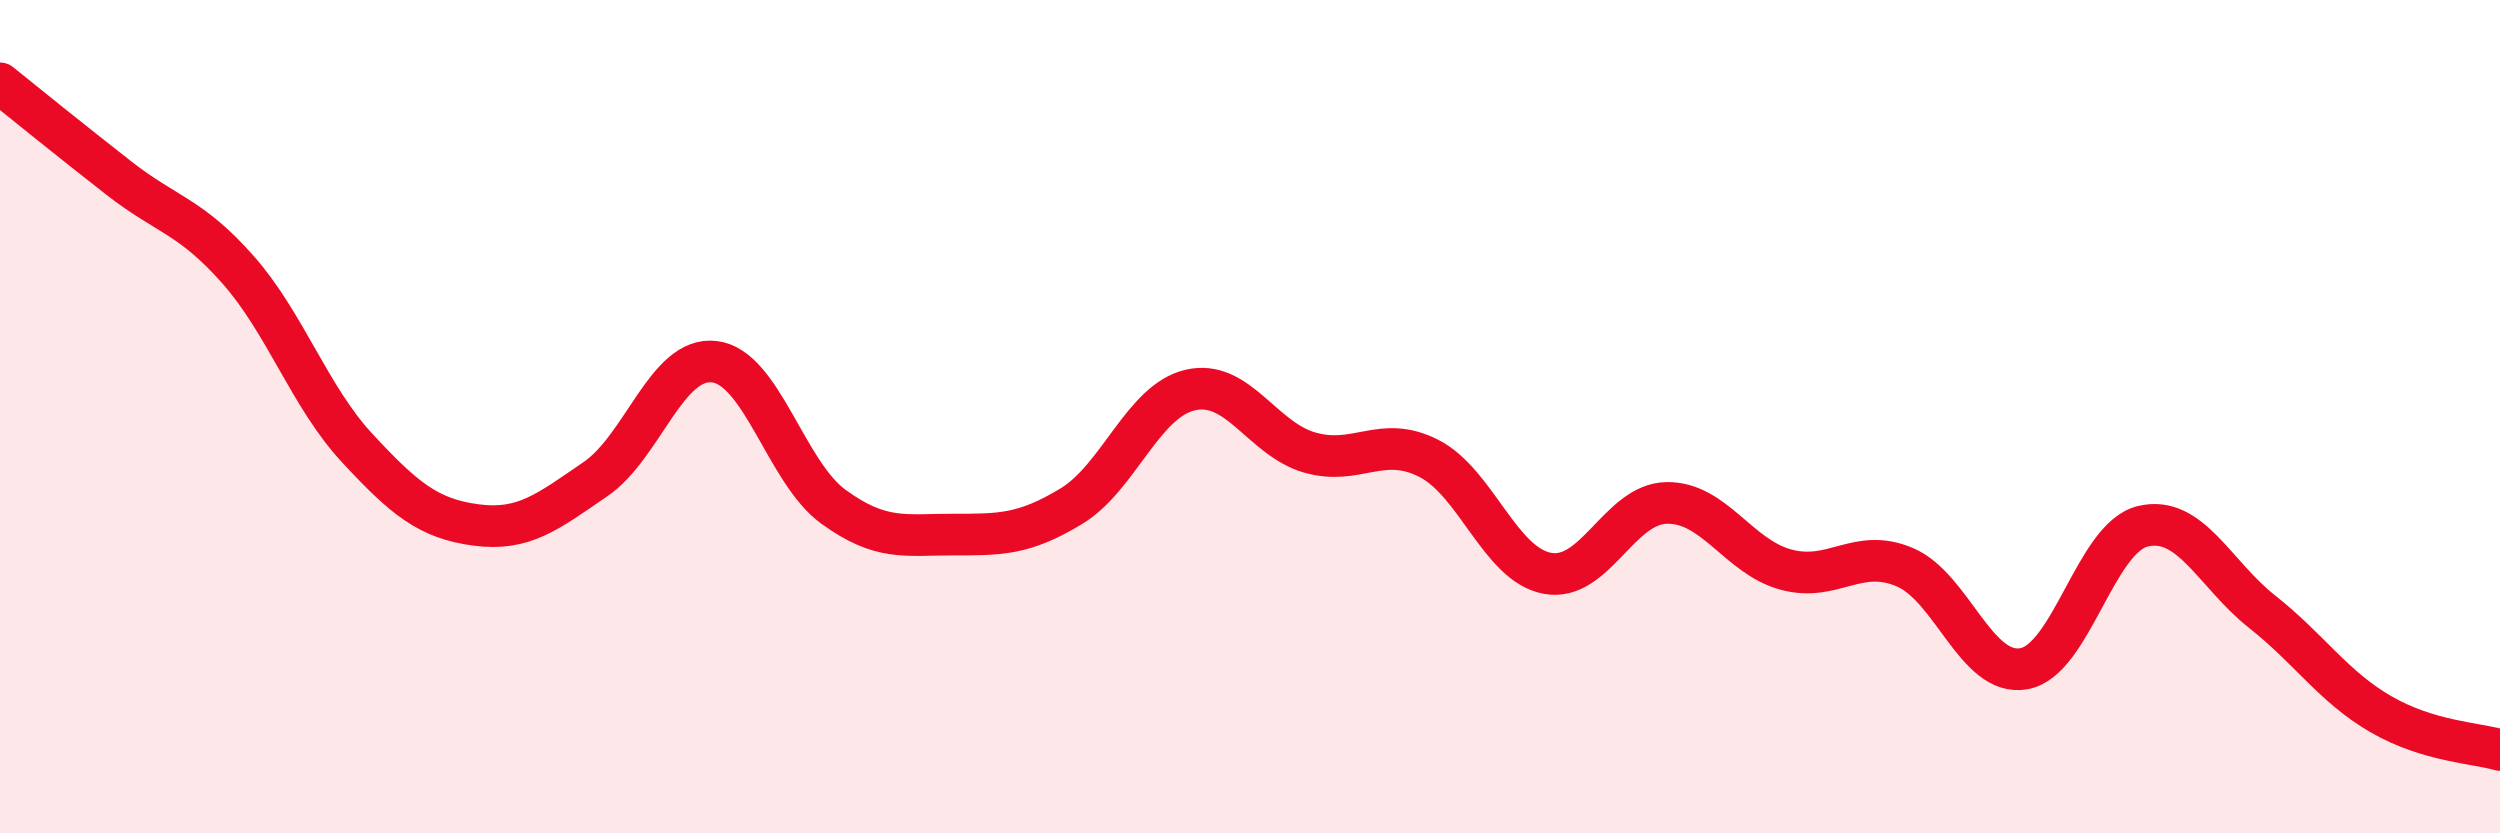 
    <svg width="60" height="20" viewBox="0 0 60 20" xmlns="http://www.w3.org/2000/svg">
      <path
        d="M 0,2 C 0.57,2.46 1.72,3.39 2.86,4.28 C 4,5.17 4.57,5.18 5.71,6.47 C 6.85,7.76 7.43,9.52 8.57,10.75 C 9.71,11.98 10.29,12.45 11.43,12.6 C 12.57,12.75 13.15,12.28 14.29,11.5 C 15.43,10.72 16,8.55 17.14,8.68 C 18.28,8.81 18.86,11.33 20,12.16 C 21.14,12.99 21.72,12.83 22.86,12.83 C 24,12.83 24.57,12.84 25.71,12.15 C 26.85,11.46 27.43,9.62 28.57,9.36 C 29.71,9.1 30.29,10.53 31.43,10.86 C 32.57,11.19 33.15,10.42 34.29,11 C 35.43,11.58 36,13.55 37.14,13.76 C 38.28,13.97 38.86,12.09 40,12.07 C 41.14,12.05 41.72,13.36 42.86,13.67 C 44,13.98 44.57,13.13 45.71,13.61 C 46.85,14.09 47.43,16.25 48.57,16.05 C 49.71,15.85 50.29,12.9 51.43,12.63 C 52.57,12.36 53.15,13.78 54.29,14.68 C 55.43,15.58 56,16.48 57.14,17.14 C 58.28,17.8 59.43,17.83 60,18L60 20L0 20Z"
        fill="#EB0A25"
        opacity="0.1"
        stroke-linecap="round"
        stroke-linejoin="round"
      />
      <path
        d="M 0,2 C 0.57,2.46 1.72,3.39 2.86,4.28 C 4,5.17 4.57,5.18 5.71,6.47 C 6.85,7.76 7.43,9.52 8.57,10.75 C 9.71,11.98 10.29,12.45 11.43,12.6 C 12.57,12.75 13.15,12.28 14.29,11.5 C 15.43,10.72 16,8.55 17.14,8.68 C 18.28,8.81 18.86,11.33 20,12.16 C 21.14,12.99 21.72,12.83 22.86,12.83 C 24,12.83 24.57,12.84 25.71,12.15 C 26.85,11.46 27.43,9.62 28.57,9.36 C 29.71,9.1 30.29,10.53 31.43,10.86 C 32.57,11.19 33.15,10.42 34.29,11 C 35.43,11.58 36,13.55 37.14,13.76 C 38.28,13.97 38.86,12.09 40,12.07 C 41.14,12.05 41.72,13.36 42.86,13.67 C 44,13.98 44.57,13.13 45.71,13.61 C 46.85,14.09 47.43,16.25 48.57,16.05 C 49.71,15.85 50.29,12.9 51.43,12.63 C 52.57,12.36 53.15,13.78 54.29,14.68 C 55.43,15.58 56,16.48 57.14,17.14 C 58.28,17.8 59.43,17.83 60,18"
        stroke="#EB0A25"
        stroke-width="1"
        fill="none"
        stroke-linecap="round"
        stroke-linejoin="round"
      />
    </svg>
  